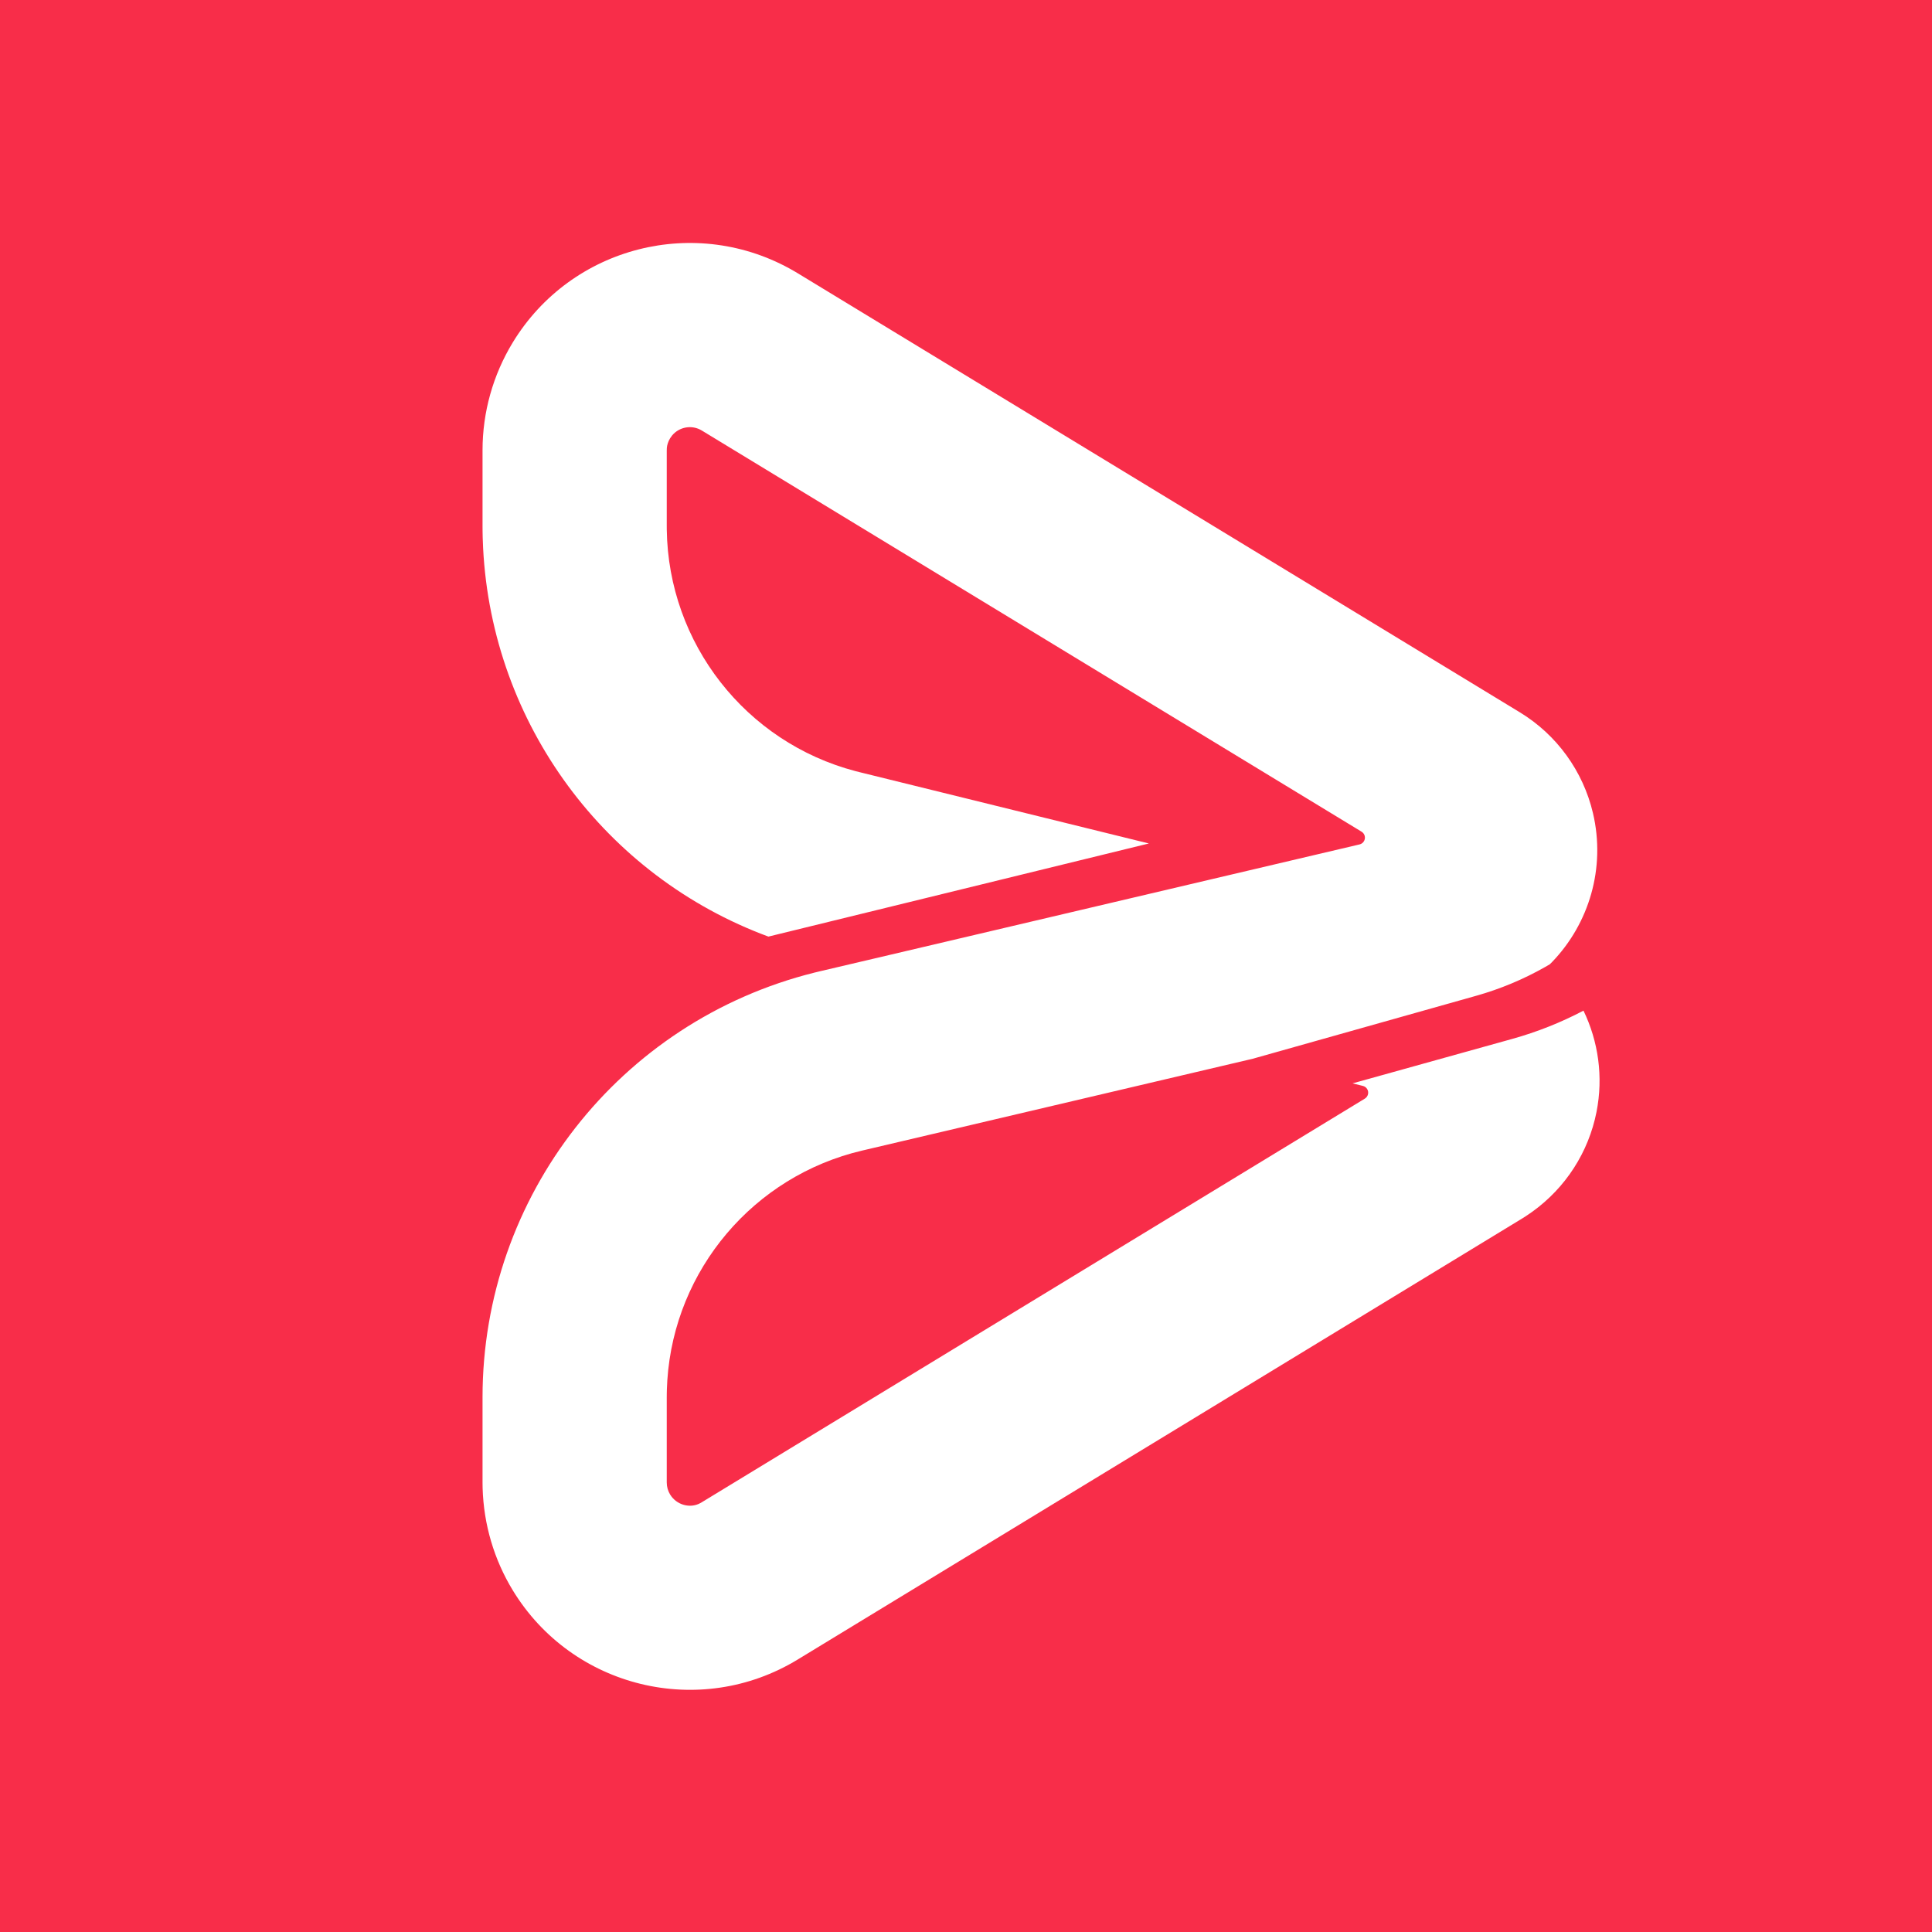 <svg width="100" height="100" viewBox="0 0 100 100" fill="none" xmlns="http://www.w3.org/2000/svg">
<rect width="100" height="100" fill="#F82D49"/>
<path d="M50 100C77.614 100 100 77.614 100 50C100 22.386 77.614 0 50 0C22.386 0 0 22.386 0 50C0 77.614 22.386 100 50 100Z" fill="url(#paint0_radial_616_19)"/>
<path d="M41.089 14.024L41.28 14.137L78.665 36.868C80.576 38.031 81.94 39.911 82.452 42.089C83.119 44.926 82.25 47.807 80.335 49.794L80.215 49.913L79.975 50.052C78.85 50.691 77.651 51.191 76.405 51.542L64.84 54.801L44.627 59.553C38.997 60.877 34.92 65.724 34.541 71.435L34.518 71.9L34.513 72.105L34.511 72.337V76.735C34.511 76.954 34.571 77.169 34.685 77.356C35.018 77.902 35.721 78.089 36.243 77.803L36.327 77.755L70.645 56.864C70.814 56.76 70.868 56.539 70.765 56.369C70.716 56.288 70.636 56.23 70.544 56.207L70.008 56.075L78.276 53.773C79.554 53.417 80.789 52.927 81.961 52.311C82.727 53.897 82.996 55.728 82.635 57.555L82.55 57.937C82.043 59.993 80.774 61.779 78.978 62.948L78.787 63.069L41.285 85.899C36.224 88.981 29.622 87.375 26.541 82.314C25.572 80.722 25.035 78.906 24.98 77.019L24.976 76.735V72.324C24.976 61.924 32.058 52.863 42.151 50.343L42.445 50.272L44.498 49.79L44.904 49.695C58.23 46.562 64.893 44.995 64.893 44.995L70.371 43.707C70.564 43.661 70.684 43.468 70.639 43.274C70.617 43.18 70.558 43.099 70.476 43.049L36.326 22.284C35.814 21.972 35.16 22.092 34.788 22.54L34.685 22.684C34.583 22.852 34.524 23.043 34.515 23.191L34.511 23.329L34.511 27.198L34.512 27.411C34.593 33.303 38.596 38.419 44.279 39.913L44.492 39.967L59.465 43.658L39.773 48.478C31.34 45.364 25.474 37.49 25.006 28.373L24.984 27.818L24.978 27.509L24.976 27.25V23.305C24.976 21.338 25.517 19.41 26.538 17.73C29.57 12.744 36.029 11.098 41.089 14.024Z" fill="white"/>
<defs>
<radialGradient id="paint0_radial_616_19" cx="0" cy="0" r="1" gradientUnits="userSpaceOnUse" gradientTransform="translate(-18425.3 4741.23) rotate(90) scale(6661.36 12855.1)">
<stop stop-color="#FB176D"/>
<stop offset="1" stop-color="#F82D49"/>
</radialGradient>
</defs>
</svg>
